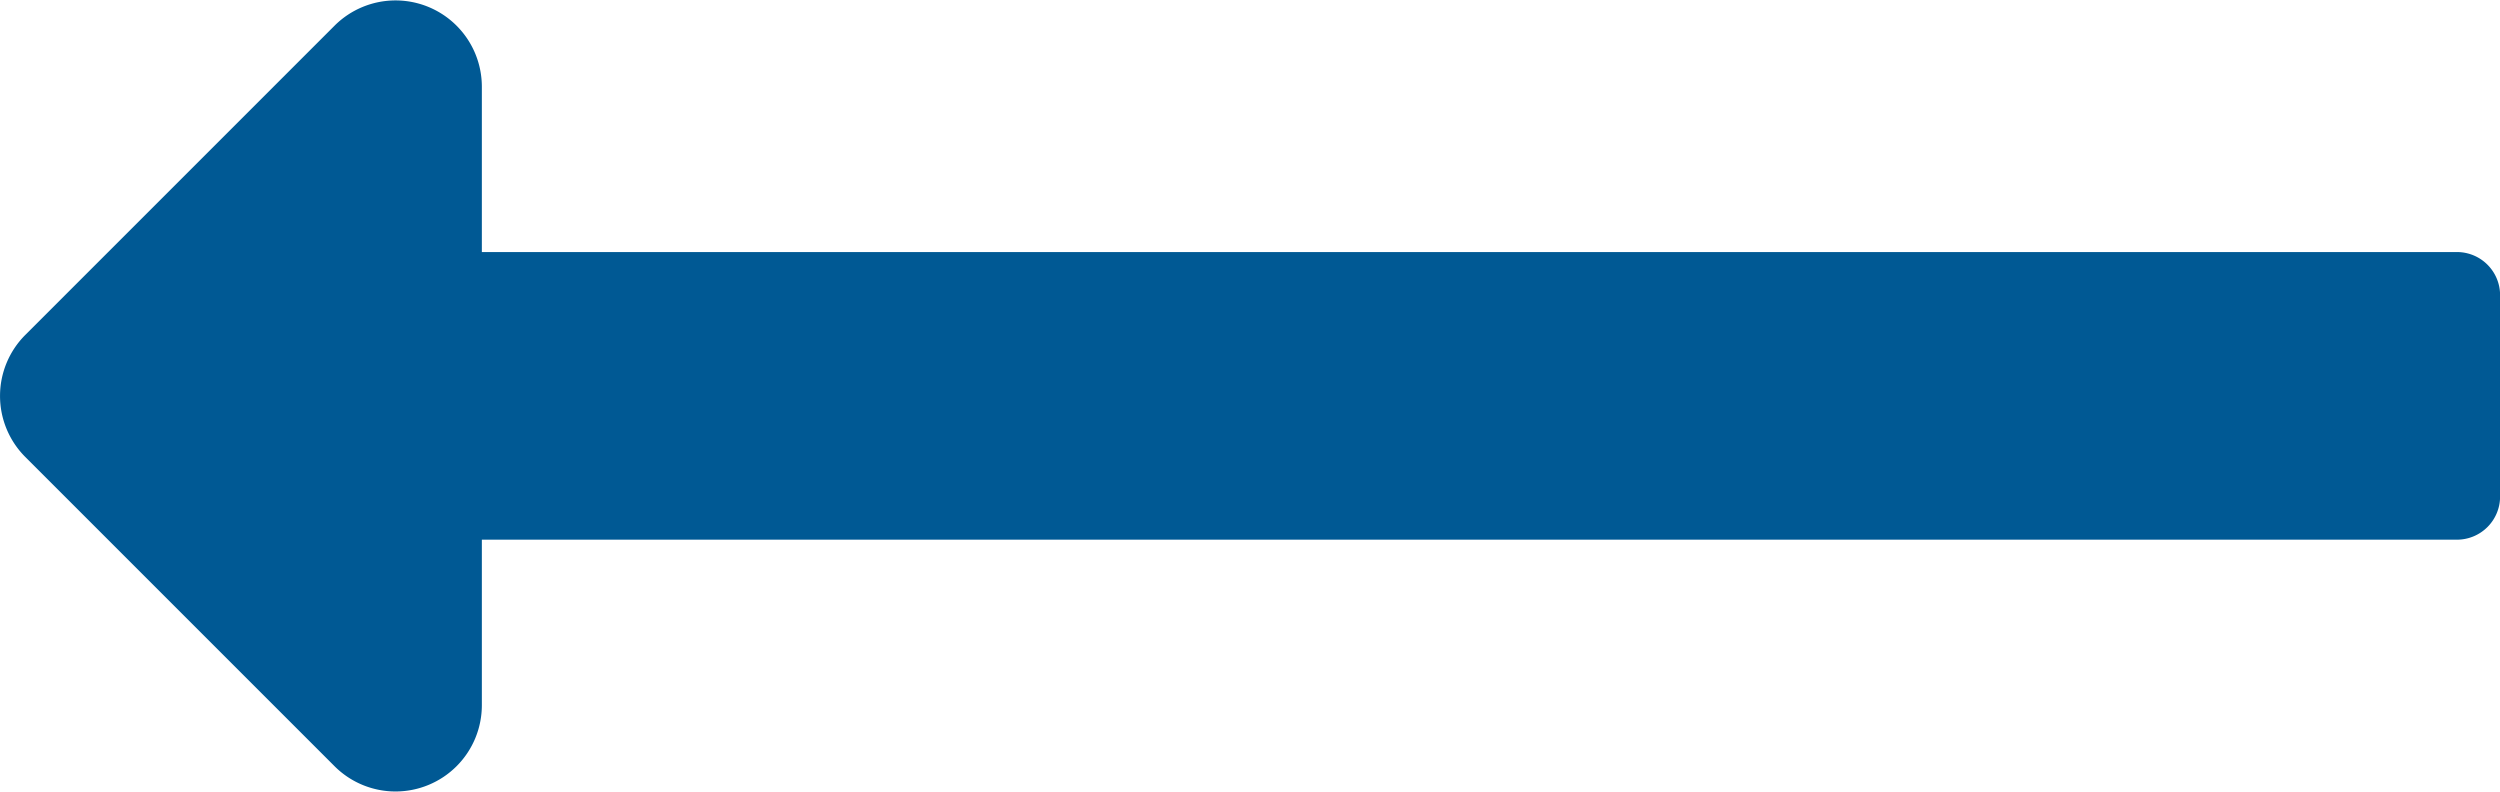 <svg xmlns="http://www.w3.org/2000/svg" width="28.1" height="8.897" viewBox="0 0 28.1 8.897"><defs><style>.a{fill:#005994;}</style></defs><path class="a" d="M-4.584,13.091h22.2a.485.485,0,0,1,.485.485v2.263a.485.485,0,0,1-.485.485h-22.2v1.861a.97.97,0,0,1-1.655.686l-3.477-3.477a.97.97,0,0,1,0-1.371l3.477-3.477a.97.97,0,0,1,1.655.686Z" transform="translate(10 -10.258)"/></svg>